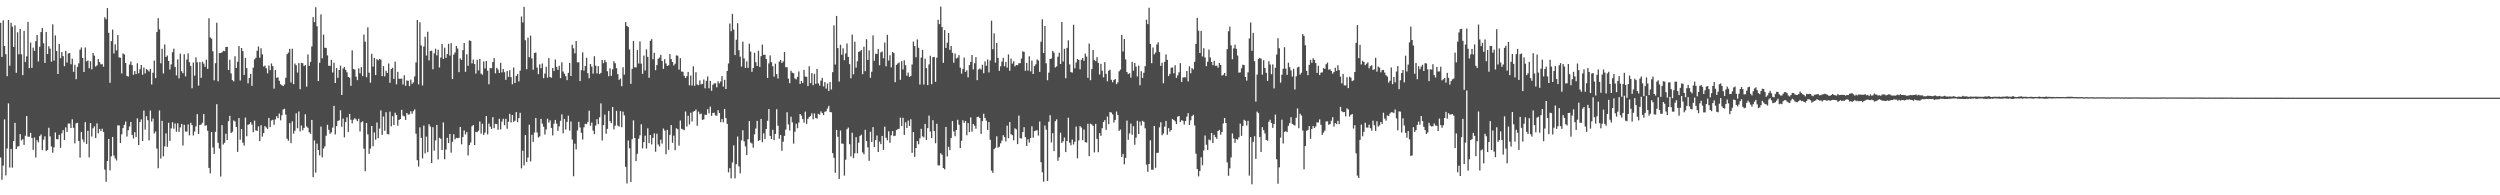<?xml version="1.0" encoding="UTF-8"?>
<svg xmlns="http://www.w3.org/2000/svg" width="1920" height="150">
  <path d="M0 17.502h1v103.439H0zM1 43.728h1v94.328H1zM2 15.619h1v111.581H2zM3 35.327h1v56.382H3zM4 41.622h1v93.062H4zM5 58.510h1v55.521H5zM6 15.381h1v64.037H6zM7 50.410h1v78.230H7zM8 17.514h1v96.873H8zM9 20.478h1v108.285H9zM10 36.060h1v72.256H10zM11 19.456h1v74.902H11zM12 55.886h1v58.582H12zM13 24.801h1v87.747H13zM14 41.750h1v70.575H14zM15 22.288h1v80.742H15zM16 41.729h1v66.074H16zM17 57.698h1v49.230H17zM18 23.757h1v87.499H18zM19 47.565h1v56.671H19zM20 43.312h1v45.819H20zM21 16.798h1v88.143H21zM22 52.333h1v52.727H22zM23 32.720h1v69.297H23zM24 52.126h1v53.935H24zM25 36.568h1v78.546H25zM26 39.058h1v66.585H26zM27 31.641h1v89.310H27zM28 26.886h1v80.782H28zM29 47.208h1v62.160H29zM30 35.888h1v68.646H30zM31 24.650h1v78.628H31zM32 21.425h1v93.866H32zM33 33.224h1v74.025H33zM34 48.354h1v56.326H34zM35 24.538h1v91.338H35zM36 41.510h1v73.631H36zM37 35.555h1v62.520H37zM38 37.373h1v67.399H38zM39 47.361h1v65.122H39zM40 18.686h1v98.555H40zM41 46.525h1v66.625H41zM42 27.184h1v74.556H42zM43 39.222h1v67.644H43zM44 56.856h1v50.165H44zM45 33.740h1v69.837H45zM46 44.691h1v68.837H46zM47 39.954h1v62.440H47zM48 43.117h1v56.773H48zM49 50.861h1v56.644H49zM50 39.041h1v58.790H50zM51 48.016h1v53.289H51zM52 41.076h1v53.817H52zM53 40.718h1v54.130H53zM54 49.341h1v48.939H54zM55 45.051h1v46.597H55zM56 55.129h1v43.014H56zM57 49.746h1v60.395H57zM58 60.847h1v33.864H58zM59 51.296h1v42.996H59zM60 48.568h1v59.702H60zM61 38.213h1v82.859H61zM62 36.477h1v64.959H62zM63 44.521h1v62.588H63zM64 55.291h1v53.952H64zM65 36.459h1v57.361H65zM66 47.126h1v63.400H66zM67 46.432h1v54.066H67zM68 52.453h1v68.419H68zM69 46.986h1v47.511H69zM70 53.249h1v51.612H70zM71 40.698h1v57.853H71zM72 42.729h1v54.357H72zM73 51.123h1v54.893H73zM74 50.218h1v44.551H74zM75 45.378h1v57.016H75zM76 47.750h1v51.260H76zM77 49.435h1v51.271H77zM78 49.258h1v49.630H78zM79 51.273h1v50.154H79zM80 13.289h1v116.976H80zM81 14.807h1v124.817H81zM82 6.185h1v117.468H82zM83 25.215h1v81.473H83zM84 63.595h1v67.225H84zM85 31.524h1v88.558H85zM86 22.740h1v82.428H86zM87 41.081h1v78.445H87zM88 34.041h1v87.621H88zM89 38.689h1v84.568H89zM90 26.941h1v69.373H90zM91 44.045h1v52.251H91zM92 44.336h1v65.551H92zM93 56.442h1v46.719H93zM94 40.988h1v57.358H94zM95 41.760h1v54.119H95zM96 48.352h1v44.994H96zM97 58.282h1v46.567H97zM98 58.838h1v41.191H98zM99 49.600h1v47.520H99zM100 47.197h1v46.485H100zM101 50.026h1v53.599H101zM102 57.454h1v48.951H102zM103 54.583h1v46.876H103zM104 56.862h1v48.351H104zM105 48.582h1v42.350H105zM106 56.324h1v55.074H106zM107 53.220h1v40.523H107zM108 49.892h1v41.824H108zM109 57.373h1v50.901H109zM110 51.889h1v33.048H110zM111 56.388h1v43.191H111zM112 53.000h1v36.235H112zM113 53.854h1v38.463H113zM114 54.948h1v52.867H114zM115 52.896h1v31.970H115zM116 64.863h1v28.515H116zM117 55.836h1v35.269H117zM118 46.484h1v55.974H118zM119 60.002h1v40.941H119zM120 24.618h1v89.483H120zM121 13.999h1v115.252H121zM122 22.546h1v62.273H122zM123 48.577h1v73.168H123zM124 37.503h1v55.323H124zM125 56.415h1v63.644H125zM126 34.133h1v78.320H126zM127 43.795h1v58.662H127zM128 42.664h1v70.066H128zM129 46.851h1v47.465H129zM130 53.325h1v54.884H130zM131 49.435h1v49.154H131zM132 40.106h1v53.811H132zM133 37.365h1v61.506H133zM134 51.357h1v43.460H134zM135 57.885h1v43.290H135zM136 45.614h1v49.118H136zM137 60.166h1v41.107H137zM138 41.196h1v56.630H138zM139 54.690h1v40.512H139zM140 56.260h1v55.498H140zM141 41.699h1v54.132H141zM142 58.639h1v42.349H142zM143 45.732h1v55.397H143zM144 40.999h1v54.566H144zM145 47.788h1v56.159H145zM146 50.714h1v43.618H146zM147 67.776h1v28.341H147zM148 48.034h1v55.989H148zM149 58.168h1v42.884H149zM150 44.066h1v53.022H150zM151 47.824h1v39.831H151zM152 65.817h1v37.046H152zM153 47.669h1v48.312H153zM154 59.731h1v35.922H154zM155 47.388h1v46.876H155zM156 48.823h1v38.797H156zM157 51.355h1v45.214H157zM158 45.848h1v50.379H158zM159 52.874h1v47.556H159zM160 14.020h1v114.978H160zM161 28.776h1v104.341H161zM162 29.691h1v71.706H162zM163 39.347h1v73.983H163zM164 61.718h1v56.509H164zM165 48.553h1v52.679H165zM166 17.451h1v62.553H166zM167 62.435h1v47.217H167zM168 40.754h1v73.317H168zM169 40.773h1v94.822H169zM170 40.191h1v55.904H170zM171 39.012h1v72.004H171zM172 39.339h1v70.314H172zM173 36.036h1v66.655H173zM174 36.000h1v71.504H174zM175 53.692h1v39.398H175zM176 45.890h1v43.096H176zM177 56.389h1v45.754H177zM178 61.526h1v39.624H178zM179 62.523h1v29.983H179zM180 43.261h1v50.011H180zM181 52.159h1v45.394H181zM182 47.453h1v69.160H182zM183 35.363h1v55.305H183zM184 61.838h1v45.438H184zM185 36.887h1v62.196H185zM186 39.273h1v70.276H186zM187 57.564h1v54.207H187zM188 44.516h1v45.803H188zM189 52.293h1v52.343H189zM190 63.985h1v31.895H190zM191 59.827h1v35.483H191zM192 56.674h1v37.163H192zM193 65.905h1v29.787H193zM194 52.013h1v49.454H194zM195 45.574h1v47.071H195zM196 44.399h1v55.715H196zM197 38.989h1v61.637H197zM198 35.688h1v61.399H198zM199 44.326h1v64.074H199zM200 37.080h1v59.076H200zM201 41.703h1v63.188H201zM202 51.114h1v51.125H202zM203 50.387h1v46.411H203zM204 52.504h1v45.409H204zM205 56.307h1v42.698H205zM206 50.325h1v40.243H206zM207 53.873h1v43.776H207zM208 48.740h1v43.819H208zM209 50.772h1v41.229H209zM210 68.038h1v27.811H210zM211 53.775h1v37.932H211zM212 59.776h1v29.478H212zM213 59.395h1v31.372H213zM214 62.037h1v25.156H214zM215 64.732h1v27.663H215zM216 65.417h1v23.088H216zM217 66.132h1v17.964H217zM218 64.876h1v18.707H218zM219 59.762h1v28.325H219zM220 41.593h1v64.980H220zM221 40.354h1v67.718H221zM222 37.506h1v57.054H222zM223 63.330h1v46.604H223zM224 37.440h1v55.797H224zM225 64.597h1v38.002H225zM226 48.803h1v51.584H226zM227 50.143h1v36.879H227zM228 55.729h1v42.780H228zM229 48.495h1v37.150H229zM230 68.514h1v32.420H230zM231 48.242h1v48.191H231zM232 48.545h1v51.536H232zM233 50.789h1v47.452H233zM234 49.976h1v37.803H234zM235 66.514h1v30.632H235zM236 41.774h1v56.421H236zM237 50.532h1v51.120H237zM238 47.506h1v55.229H238zM239 35.671h1v56.425H239zM240 13.193h1v122.872H240zM241 16.980h1v90.922H241zM242 5.578h1v126.986H242zM243 20.189h1v90.090H243zM244 62.268h1v52.930H244zM245 48.209h1v71.094H245zM246 11.075h1v86.138H246zM247 44.801h1v76.017H247zM248 26.559h1v87.526H248zM249 36.649h1v75.779H249zM250 36.838h1v67.389H250zM251 42.549h1v53.315H251zM252 50.465h1v49.212H252zM253 50.611h1v52.147H253zM254 45.944h1v55.739H254zM255 55.655h1v42.363H255zM256 48.160h1v33.161H256zM257 63.748h1v39.474H257zM258 52.224h1v44.662H258zM259 59.771h1v33.090H259zM260 53.737h1v38.665H260zM261 50.435h1v34.299H261zM262 72.934h1v24.440H262zM263 52.593h1v38.499H263zM264 51.503h1v54.014H264zM265 53.660h1v40.093H265zM266 55.489h1v34.619H266zM267 59.095h1v42.182H267zM268 59.706h1v27.860H268zM269 65.968h1v25.999H269zM270 38.642h1v56.079H270zM271 52.935h1v38.955H271zM272 53.478h1v37.311H272zM273 58.900h1v32.793H273zM274 61.518h1v31.594H274zM275 52.516h1v38.669H275zM276 56.246h1v44.715H276zM277 51.547h1v42.341H277zM278 58.419h1v34.782H278zM279 26.562h1v87.626H279zM280 32.034h1v99.456H280zM281 59.323h1v35.165H281zM282 21.007h1v82.173H282zM283 55.839h1v62.352H283zM284 63.498h1v50.683H284zM285 41.332h1v55.435H285zM286 51.139h1v61.179H286zM287 44.516h1v57.242H287zM288 57.665h1v49.589H288zM289 45.479h1v48.620H289zM290 46.269h1v59.853H290zM291 45.268h1v53.479H291zM292 45.822h1v38.985H292zM293 58.447h1v45.155H293zM294 50.763h1v38.708H294zM295 58.605h1v41.815H295zM296 54.336h1v31.821H296zM297 56.039h1v46.969H297zM298 48.787h1v54.367H298zM299 63.577h1v22.136H299zM300 53.035h1v44.001H300zM301 52.084h1v37.165H301zM302 60.590h1v35.420H302zM303 47.341h1v39.172H303zM304 64.713h1v23.612H304zM305 55.136h1v41.368H305zM306 60.536h1v31.550H306zM307 60.469h1v30.955H307zM308 60.364h1v24.020H308zM309 64.889h1v23.881H309zM310 57.819h1v31.597H310zM311 65.888h1v26.212H311zM312 61.820h1v24.943H312zM313 62.007h1v26.020H313zM314 66.136h1v21.738H314zM315 61.144h1v24.295H315zM316 64.350h1v23.007H316zM317 63.293h1v22.133H317zM318 58.718h1v25.269H318zM319 47.933h1v54.764H319zM320 15.325h1v107.696H320zM321 64.839h1v63.127H321zM322 17.105h1v80.700H322zM323 34.888h1v70.969H323zM324 65.639h1v55.987H324zM325 35.779h1v60.651H325zM326 28.212h1v89.600H326zM327 42.634h1v62.291H327zM328 24.355h1v92.555H328zM329 46.365h1v49.022H329zM330 39.143h1v58.058H330zM331 38.914h1v86.327H331zM332 53.209h1v44.474H332zM333 41.011h1v74.722H333zM334 37.372h1v70.458H334zM335 42.502h1v53.442H335zM336 38.228h1v84.218H336zM337 51.815h1v54.014H337zM338 44.245h1v62.329H338zM339 33.827h1v81.436H339zM340 45.190h1v48.876H340zM341 36.647h1v85.649H341zM342 44.417h1v70.414H342zM343 41.537h1v64.336H343zM344 33.634h1v76.230H344zM345 42.676h1v60.246H345zM346 33.173h1v84.077H346zM347 60.743h1v48.156H347zM348 41.945h1v61.157H348zM349 40.250h1v66.826H349zM350 35.298h1v70.591H350zM351 37.281h1v68.818H351zM352 55.382h1v50.498H352zM353 44.864h1v52.646H353zM354 46.037h1v64.819H354zM355 38.504h1v66.776H355zM356 33.059h1v67.113H356zM357 55.124h1v48.142H357zM358 41.682h1v59.777H358zM359 50.523h1v68.850H359zM360 31.011h1v80.421H360zM361 31.454h1v78.032H361zM362 48.699h1v48.249H362zM363 45.787h1v50.192H363zM364 49.215h1v62.209H364zM365 56.535h1v44.752H365zM366 45.939h1v55.610H366zM367 54.084h1v46.304H367zM368 45.298h1v48.033H368zM369 56.579h1v46.005H369zM370 57.391h1v37.672H370zM371 47.166h1v56.438H371zM372 52.524h1v49.296H372zM373 46.882h1v42.274H373zM374 54.279h1v48.960H374zM375 64.731h1v30.184H375zM376 52.227h1v45.051H376zM377 52.414h1v46.597H377zM378 47.607h1v42.411H378zM379 44.641h1v53.840H379zM380 56.300h1v38.785H380zM381 52.066h1v43.247H381zM382 53.352h1v46.290H382zM383 55.990h1v35.247H383zM384 48.222h1v51.157H384zM385 55.617h1v37.820H385zM386 53.002h1v38.201H386zM387 55.441h1v40.787H387zM388 61.275h1v29.974H388zM389 54.472h1v44.421H389zM390 59.015h1v34.507H390zM391 53.904h1v33.565H391zM392 59.223h1v34.835H392zM393 64.724h1v23.656H393zM394 51.859h1v41.748H394zM395 63.764h1v28.952H395zM396 58.318h1v27.819H396zM397 56.737h1v37.136H397zM398 62.505h1v28.210H398zM399 54.292h1v32.330H399zM400 12.685h1v116.641H400zM401 17.249h1v98.506H401zM402 5.203h1v121.811H402zM403 30.900h1v72.822H403zM404 53.134h1v71.318H404zM405 28.928h1v92.071H405zM406 43.925h1v51.858H406zM407 27.360h1v96.619H407zM408 44.834h1v58.685H408zM409 53.560h1v55.385H409zM410 40.643h1v61.150H410zM411 40.317h1v50.323H411zM412 51.909h1v49.832H412zM413 56.915h1v48.711H413zM414 49.421h1v55.314H414zM415 52.376h1v38.989H415zM416 48.781h1v46.192H416zM417 60.054h1v37.286H417zM418 56.449h1v46.874H418zM419 51.283h1v48.186H419zM420 59.573h1v31.612H420zM421 44.572h1v49.605H421zM422 59.192h1v33.239H422zM423 59.721h1v38.553H423zM424 52.214h1v51.785H424zM425 54.478h1v40.519H425zM426 45.737h1v46.380H426zM427 51.278h1v43.674H427zM428 53.679h1v46.855H428zM429 50.523h1v46.501H429zM430 60.003h1v32.772H430zM431 47.883h1v39.961H431zM432 54.950h1v47.453H432zM433 56.576h1v34.751H433zM434 58.471h1v41.023H434zM435 61.533h1v32.059H435zM436 55.964h1v32.918H436zM437 48.284h1v52.028H437zM438 58.361h1v34.954H438zM439 34.396h1v72.810H439zM440 37.131h1v98.241H440zM441 40.977h1v69.345H441zM442 31.479h1v83.264H442zM443 47.854h1v52.355H443zM444 47.826h1v45.724H444zM445 62.238h1v35.664H445zM446 53.924h1v48.063H446zM447 40.175h1v66.966H447zM448 54.226h1v43.571H448zM449 50.697h1v44.365H449zM450 44.411h1v50.994H450zM451 56.197h1v37.416H451zM452 60.075h1v24.910H452zM453 49.155h1v47.448H453zM454 51.126h1v43.015H454zM455 56.532h1v43.793H455zM456 43.167h1v59.852H456zM457 50.441h1v46.039H457zM458 56.346h1v35.213H458zM459 50.807h1v44.533H459zM460 56.930h1v33.161H460zM461 55.982h1v23.432H461zM462 46.102h1v61.782H462zM463 48.534h1v47.531H463zM464 46.003h1v42.046H464zM465 47.742h1v54.949H465zM466 54.727h1v44.258H466zM467 58.506h1v26.711H467zM468 52.457h1v40.592H468zM469 58.217h1v36.329H469zM470 53.228h1v28.987H470zM471 47.007h1v52.376H471zM472 48.584h1v47.908H472zM473 52.402h1v32.710H473zM474 56.958h1v39.425H474zM475 61.324h1v35.858H475zM476 60.307h1v24.973H476zM477 66.234h1v31.518H477zM478 51.685h1v34.056H478zM479 57.305h1v31.324H479zM480 16.945h1v111.139H480zM481 19.871h1v121.013H481zM482 20.700h1v87.164H482zM483 38.068h1v75.818H483zM484 64.414h1v75.288H484zM485 52.873h1v54.052H485zM486 31.439h1v61.008H486zM487 51.692h1v54.277H487zM488 51.774h1v71.972H488zM489 38.429h1v79.676H489zM490 48.787h1v57.786H490zM491 31.798h1v72.135H491zM492 48.895h1v46.564H492zM493 56.736h1v57.204H493zM494 42.667h1v66.511H494zM495 54.082h1v50.111H495zM496 37.925h1v76.164H496zM497 43.687h1v54.883H497zM498 59.698h1v50.248H498zM499 31.325h1v72.330H499zM500 30.065h1v80.903H500zM501 45.450h1v60.478H501zM502 40.535h1v61.900H502zM503 53.909h1v62.645H503zM504 49.990h1v52.709H504zM505 45.135h1v65.802H505zM506 44.165h1v68.318H506zM507 42.109h1v65.142H507zM508 46.734h1v63.563H508zM509 52.869h1v45.826H509zM510 45.416h1v54.831H510zM511 48.727h1v69.759H511zM512 50.690h1v49.085H512zM513 50.191h1v64.863H513zM514 41.535h1v61.983H514zM515 45.414h1v50.652H515zM516 47.630h1v62.040H516zM517 50.260h1v53.934H517zM518 48.949h1v66.405H518zM519 42.558h1v55.953H519zM520 42.772h1v56.495H520zM521 53.470h1v58.383H521zM522 44.625h1v47.970H522zM523 54.953h1v43.981H523zM524 55.085h1v44.369H524zM525 58.154h1v41.832H525zM526 59.901h1v25.772H526zM527 58.397h1v38.755H527zM528 55.235h1v33.691H528zM529 65.555h1v30.023H529zM530 57.994h1v28.557H530zM531 65.713h1v27.573H531zM532 50.914h1v34.872H532zM533 65.910h1v19.353H533zM534 55.437h1v28.683H534zM535 64.849h1v31.730H535zM536 65.445h1v20.283H536zM537 61.757h1v25.992H537zM538 64.817h1v22.397H538zM539 64.434h1v27.679H539zM540 61.091h1v30.551H540zM541 67.859h1v20.183H541zM542 62.040h1v26.210H542zM543 58.747h1v25.095H543zM544 67.822h1v19.187H544zM545 62.110h1v19.831H545zM546 69.735h1v19.246H546zM547 65.067h1v21.676H547zM548 64.123h1v22.387H548zM549 63.924h1v24.778H549zM550 67.020h1v21.798H550zM551 62.455h1v22.115H551zM552 64.067h1v22.784H552zM553 62.540h1v31.309H553zM554 58.491h1v32.954H554zM555 66.516h1v27.487H555zM556 61.271h1v22.370H556zM557 68.328h1v22.341H557zM558 54.465h1v40.715H558zM559 48.718h1v83.703H559zM560 18.051h1v111.096H560zM561 23.956h1v113.059H561zM562 10.626h1v114.124H562zM563 22.725h1v88.927H563zM564 42.310h1v94.651H564zM565 30.495h1v95.593H565zM566 17.838h1v87.089H566zM567 38.547h1v89.248H567zM568 43.496h1v89.629H568zM569 51.115h1v56.668H569zM570 31.995h1v68.042H570zM571 44.910h1v63.709H571zM572 52.140h1v60.307H572zM573 47.096h1v71.979H573zM574 52.129h1v54.832H574zM575 33.569h1v59.395H575zM576 39.601h1v69.849H576zM577 55.158h1v55.075H577zM578 52.176h1v61.235H578zM579 40.486h1v62.695H579zM580 47.757h1v50.945H580zM581 50.663h1v42.176H581zM582 39.012h1v69.248H582zM583 51.372h1v56.218H583zM584 43.137h1v48.276H584zM585 34.199h1v74.991H585zM586 42.142h1v60.283H586zM587 42.046h1v64.826H587zM588 45.244h1v53.902H588zM589 59.887h1v32.910H589zM590 48.682h1v35.061H590zM591 42.552h1v61.864H591zM592 47.732h1v59.064H592zM593 50.914h1v48.788H593zM594 58.877h1v48.719H594zM595 48.877h1v53.980H595zM596 56.959h1v26.968H596zM597 60.241h1v36.254H597zM598 47.293h1v59.238H598zM599 46.095h1v57.565H599zM600 48.351h1v67.468H600zM601 47.130h1v61.664H601zM602 39.885h1v64.486H602zM603 51.609h1v47.945H603zM604 51.648h1v34.592H604zM605 60.403h1v35.204H605zM606 63.873h1v36.349H606zM607 54.327h1v35.298H607zM608 55.841h1v38.123H608zM609 56.240h1v54.044H609zM610 60.242h1v40.948H610zM611 60.984h1v34.033H611zM612 59.026h1v39.431H612zM613 54.875h1v39.228H613zM614 64.442h1v23.106H614zM615 62.178h1v26.588H615zM616 63.819h1v27.631H616zM617 53.677h1v40.472H617zM618 58.803h1v26.897H618zM619 58.979h1v36.146H619zM620 66.097h1v25.221H620zM621 50.880h1v38.975H621zM622 63.851h1v25.196H622zM623 56.188h1v30.861H623zM624 65.448h1v26.220H624zM625 56.712h1v30.404H625zM626 64.363h1v26.242H626zM627 52.894h1v38.190H627zM628 64.058h1v23.361H628zM629 65.786h1v22.286H629zM630 61.888h1v23.677H630zM631 59.782h1v27.044H631zM632 66.367h1v22.004H632zM633 63.035h1v22.815H633zM634 68.044h1v17.431H634zM635 64.148h1v19.186H635zM636 69.892h1v11.410H636zM637 62.957h1v23.042H637zM638 68.715h1v17.561H638zM639 55.400h1v62.229H639zM640 19.519h1v101.682H640zM641 49.572h1v83.134H641zM642 12.230h1v87.539H642zM643 36.920h1v68.139H643zM644 62.601h1v74.804H644zM645 34.428h1v65.845H645zM646 42.031h1v68.206H646zM647 37.115h1v73.282H647zM648 46.209h1v88.659H648zM649 41.052h1v81.644H649zM650 33.376h1v65.846H650zM651 43.718h1v54.272H651zM652 49.252h1v61.502H652zM653 60.130h1v59.960H653zM654 26.585h1v75.340H654zM655 57.035h1v64.426H655zM656 32.006h1v85.770H656zM657 51.945h1v53.376H657zM658 47.032h1v70.714H658zM659 39.838h1v69.744H659zM660 39.379h1v65.011H660zM661 38.294h1v65.135H661zM662 56.920h1v60.115H662zM663 35.847h1v82.659H663zM664 54.638h1v45.038H664zM665 30.091h1v78.251H665zM666 46.049h1v67.157H666zM667 38.635h1v84.846H667zM668 59.754h1v41.464H668zM669 55.104h1v53.996H669zM670 27.207h1v70.447H670zM671 46.697h1v66.268H671zM672 41.192h1v66.401H672zM673 41.537h1v62.535H673zM674 37.759h1v78.995H674zM675 50.102h1v58.572H675zM676 40.174h1v70.524H676zM677 39.502h1v64.903H677zM678 44.743h1v70.386H678zM679 32.650h1v64.690H679zM680 50.924h1v54.929H680zM681 26.747h1v81.010H681zM682 46.496h1v54.356H682zM683 42.457h1v67.237H683zM684 51.692h1v52.214H684zM685 39.945h1v60.745H685zM686 40.820h1v63.748H686zM687 63.124h1v41.062H687zM688 49.830h1v50.042H688zM689 48.763h1v50.534H689zM690 47.960h1v50.890H690zM691 61.307h1v29.056H691zM692 46.926h1v49.796H692zM693 53.343h1v37.124H693zM694 46.360h1v57.281H694zM695 50.108h1v43.828H695zM696 58.167h1v40.138H696zM697 55.759h1v36.888H697zM698 59.080h1v37.615H698zM699 58.344h1v33.261H699zM700 49.518h1v67.906H700zM701 31.876h1v69.489H701zM702 35.448h1v84.998H702zM703 43.911h1v69.817H703zM704 30.331h1v78.016H704zM705 36.696h1v74.094H705zM706 64.907h1v41.300H706zM707 44.222h1v54.721H707zM708 38.361h1v66.346H708zM709 64.923h1v40.614H709zM710 45.101h1v50.092H710zM711 52.328h1v55.143H711zM712 65.351h1v33.039H712zM713 49.466h1v39.323H713zM714 42.796h1v58.239H714zM715 64.652h1v41.404H715zM716 43.954h1v48.361H716zM717 43.728h1v56.945H717zM718 62.879h1v47.159H718zM719 44.267h1v50.832H719zM720 15.223h1v111.766H720zM721 18.556h1v108.498H721zM722 4.991h1v112.702H722zM723 20.769h1v98.132H723zM724 48.220h1v80.798H724zM725 23.154h1v106.882H725zM726 36.836h1v60.624H726zM727 32.752h1v87.410H727zM728 25.278h1v87.470H728zM729 38.238h1v77.101H729zM730 35.299h1v70.743H730zM731 40.576h1v52.449H731zM732 48.138h1v52.812H732zM733 41.120h1v63.531H733zM734 44.914h1v54.989H734zM735 44.236h1v47.766H735zM736 42.357h1v53.426H736zM737 51.965h1v61.787H737zM738 56.550h1v51.580H738zM739 52.945h1v39.492H739zM740 44.226h1v50.133H740zM741 55.187h1v37.672H741zM742 53.953h1v49.943H742zM743 59.398h1v35.101H743zM744 49.975h1v51.494H744zM745 47.511h1v42.658H745zM746 42.215h1v58.860H746zM747 53.309h1v41.891H747zM748 48.663h1v47.860H748zM749 43.889h1v54.949H749zM750 61.518h1v28.398H750zM751 53.349h1v36.246H751zM752 52.545h1v38.116H752zM753 53.379h1v49.507H753zM754 49.738h1v43.340H754zM755 56.241h1v31.114H755zM756 47.141h1v43.440H756zM757 50.473h1v42.207H757zM758 45.668h1v54.204H758zM759 55.664h1v38.102H759zM760 46.424h1v60.954H760zM761 15.883h1v115.176H761zM762 37.799h1v94.918H762zM763 25.624h1v88.902H763zM764 48.057h1v65.389H764zM765 33.035h1v71.667H765zM766 44.479h1v68.888H766zM767 54.374h1v58.293H767zM768 50.926h1v59.131H768zM769 47.349h1v60.647H769zM770 44.442h1v59.399H770zM771 50.898h1v54.399H771zM772 47.567h1v61.016H772zM773 51.928h1v44.568H773zM774 41.754h1v64.309H774zM775 54.337h1v39.433H775zM776 44.983h1v58.145H776zM777 48.894h1v54.934H777zM778 47.062h1v60.667H778zM779 50.986h1v47.583H779zM780 49.925h1v49.457H780zM781 50.055h1v60.643H781zM782 48.591h1v40.182H782zM783 48.492h1v57.585H783zM784 45.011h1v61.450H784zM785 39.405h1v62.096H785zM786 39.839h1v57.861H786zM787 54.385h1v50.943H787zM788 48.301h1v63.798H788zM789 54.241h1v52.726H789zM790 43.210h1v66.324H790zM791 54.795h1v51.220H791zM792 46.534h1v50.512H792zM793 56.807h1v48.932H793zM794 50.766h1v49.928H794zM795 49.424h1v50.854H795zM796 45.637h1v54.361H796zM797 46.429h1v57.698H797zM798 55.193h1v38.130H798zM799 31.996h1v92.555H799zM800 14.775h1v117.521H800zM801 40.696h1v98.822H801zM802 19.957h1v76.429H802zM803 48.626h1v50.977H803zM804 61.633h1v77.359H804zM805 55.808h1v37.671H805zM806 45.328h1v43.191H806zM807 44.883h1v64.512H807zM808 39.045h1v63.267H808zM809 40.440h1v75.653H809zM810 51.765h1v41.337H810zM811 50.976h1v40.693H811zM812 43.555h1v79.960H812zM813 40.576h1v80.206H813zM814 49.129h1v52.826H814zM815 16.838h1v92.932H815zM816 47.199h1v61.270H816zM817 37.465h1v68.140H817zM818 60.089h1v56.752H818zM819 36.752h1v71.486H819zM820 30.992h1v59.449H820zM821 49.480h1v60.145H821zM822 55.392h1v56.174H822zM823 55.760h1v51.469H823zM824 19.016h1v91.908H824zM825 52.479h1v56.378H825zM826 48.020h1v49.230H826zM827 45.318h1v76.272H827zM828 46.004h1v61.879H828zM829 53.246h1v43.557H829zM830 45.914h1v52.048H830zM831 44.500h1v63.157H831zM832 46.755h1v52.720H832zM833 41.144h1v68.075H833zM834 43.483h1v66.039H834zM835 59.737h1v35.361H835zM836 33.458h1v86.441H836zM837 61.574h1v33.421H837zM838 53.100h1v42.429H838zM839 38.378h1v58.323H839zM840 46.158h1v70.936H840zM841 46.978h1v48.203H841zM842 43.890h1v62.726H842zM843 48.293h1v68.580H843zM844 57.184h1v45.058H844zM845 49.024h1v55.316H845zM846 54.314h1v44.122H846zM847 59.377h1v34.311H847zM848 47.713h1v44.534H848zM849 56.664h1v43.004H849zM850 62.431h1v27.122H850zM851 54.267h1v41.116H851zM852 53.622h1v32.438H852zM853 61.271h1v25.160H853zM854 63.171h1v24.686H854zM855 61.386h1v32.657H855zM856 60.672h1v31.418H856zM857 64.615h1v21.031H857zM858 63.219h1v25.046H858zM859 54.765h1v45.742H859zM860 53.468h1v45.994H860zM861 26.833h1v93.703H861zM862 39.592h1v78.604H862zM863 29.934h1v96.237H863zM864 45.623h1v75.694H864zM865 55.320h1v37.281H865zM866 56.861h1v50.503H866zM867 56.206h1v46.247H867zM868 59.603h1v35.297H868zM869 47.443h1v56.083H869zM870 54.295h1v42.609H870zM871 48.403h1v62.732H871zM872 51.225h1v54.490H872zM873 58.720h1v34.018H873zM874 50.398h1v52.504H874zM875 65.493h1v27.882H875zM876 54.697h1v41.697H876zM877 59.846h1v32.937H877zM878 55.857h1v37.747H878zM879 50.849h1v47.687H879zM880 15.170h1v111.237H880zM881 18.542h1v113.409H881zM882 5.953h1v120.000H882zM883 33.738h1v74.000H883zM884 48.541h1v81.757H884zM885 36.471h1v93.864H885zM886 41.755h1v54.997H886zM887 40.341h1v88.533H887zM888 34.131h1v83.272H888zM889 32.451h1v84.918H889zM890 40.057h1v57.731H890zM891 50.593h1v43.304H891zM892 48.152h1v55.747H892zM893 63.961h1v38.595H893zM894 47.444h1v49.857H894zM895 41.757h1v51.125H895zM896 45.987h1v57.502H896zM897 58.435h1v39.972H897zM898 56.696h1v44.353H898zM899 52.043h1v47.819H899zM900 51.806h1v39.515H900zM901 56.340h1v35.842H901zM902 50.066h1v43.141H902zM903 59.788h1v35.562H903zM904 57.837h1v31.780H904zM905 55.511h1v33.558H905zM906 48.487h1v45.319H906zM907 62.931h1v29.374H907zM908 59.526h1v33.252H908zM909 59.311h1v36.404H909zM910 59.463h1v33.504H910zM911 54.530h1v35.055H911zM912 62.501h1v24.377H912zM913 50.917h1v45.100H913zM914 56.251h1v36.164H914zM915 52.302h1v36.912H915zM916 53.334h1v34.834H916zM917 47.480h1v48.841H917zM918 33.763h1v84.233H918zM919 13.739h1v116.048H919zM920 23.529h1v111.960H920zM921 40.698h1v90.616H921zM922 23.686h1v97.070H922zM923 43.369h1v83.541H923zM924 37.006h1v78.550H924zM925 44.134h1v59.906H925zM926 50.783h1v60.385H926zM927 47.461h1v67.731H927zM928 38.015h1v69.172H928zM929 44.158h1v63.615H929zM930 47.559h1v54.529H930zM931 50.065h1v59.793H931zM932 46.655h1v56.895H932zM933 50.560h1v54.743H933zM934 50.403h1v56.203H934zM935 51.950h1v48.660H935zM936 48.281h1v51.515H936zM937 49.845h1v53.648H937zM938 58.084h1v43.320H938zM939 57.454h1v37.375H939zM940 56.024h1v34.609H940zM941 58.415h1v36.037H941zM942 37.727h1v87.005H942zM943 24.012h1v110.999H943zM944 20.506h1v108.759H944zM945 34.874h1v86.010H945zM946 45.470h1v57.022H946zM947 37.136h1v69.212H947zM948 34.313h1v75.397H948zM949 37.522h1v69.245H949zM950 42.665h1v64.594H950zM951 55.786h1v49.701H951zM952 55.556h1v39.360H952zM953 52.419h1v51.948H953zM954 49.666h1v47.080H954zM955 49.987h1v42.021H955zM956 59.107h1v33.743H956zM957 61.887h1v34.539H957zM958 55.531h1v37.237H958zM959 29.550h1v105.318H959zM960 17.266h1v88.077H960zM961 39.007h1v102.552H961zM962 25.265h1v83.681H962zM963 47.012h1v57.638H963zM964 78.026h1v43.983H964zM965 57.296h1v28.436H965zM966 45.300h1v41.573H966zM967 44.432h1v60.817H967zM968 45.071h1v71.685H968zM969 57.341h1v40.318H969zM970 46.220h1v53.736H970zM971 52.228h1v50.232H971zM972 55.921h1v51.547H972zM973 62.101h1v45.986H973zM974 46.980h1v46.572H974zM975 49.577h1v42.375H975zM976 56.980h1v37.457H976zM977 49.441h1v48.750H977zM978 67.873h1v27.384H978zM979 52.022h1v35.982H979zM980 41.904h1v80.419H980zM981 29.338h1v111.779H981zM982 37.079h1v91.503H982zM983 63.463h1v42.214H983zM984 57.355h1v34.543H984zM985 52.813h1v57.383H985zM986 36.270h1v65.008H986zM987 52.666h1v48.140H987zM988 57.517h1v43.945H988zM989 48.182h1v48.422H989zM990 51.615h1v42.875H990zM991 54.084h1v35.912H991zM992 58.829h1v36.369H992zM993 52.809h1v43.053H993zM994 68.712h1v27.694H994zM995 58.506h1v31.958H995zM996 51.805h1v31.515H996zM997 51.238h1v47.280H997zM998 57.223h1v30.136H998zM999 55.873h1v32.864H999zM1000 26.162h1v74.063H1000zM1001 27.596h1v102.463H1001zM1002 34.766h1v77.432H1002zM1003 54.427h1v46.045H1003zM1004 57.748h1v42.054H1004zM1005 49.802h1v47.004H1005zM1006 45.968h1v60.672H1006zM1007 48.217h1v50.835H1007zM1008 44.763h1v52.024H1008zM1009 45.998h1v52.369H1009zM1010 48.415h1v48.695H1010zM1011 56.035h1v37.978H1011zM1012 50.546h1v43.566H1012zM1013 57.637h1v34.068H1013zM1014 55.788h1v40.048H1014zM1015 55.531h1v48.076H1015zM1016 52.357h1v49.428H1016zM1017 52.882h1v47.424H1017zM1018 49.314h1v43.976H1018zM1019 48.101h1v45.081H1019zM1020 53.528h1v42.333H1020zM1021 53.132h1v42.147H1021zM1022 54.478h1v38.243H1022zM1023 56.555h1v33.476H1023zM1024 55.371h1v41.791H1024zM1025 52.039h1v42.467H1025zM1026 54.406h1v40.988H1026zM1027 50.118h1v42.678H1027zM1028 53.827h1v41.488H1028zM1029 58.849h1v23.200H1029zM1030 64.010h1v21.446H1030zM1031 56.769h1v29.404H1031zM1032 65.517h1v20.490H1032zM1033 65.633h1v23.684H1033zM1034 59.330h1v23.848H1034zM1035 67.661h1v16.431H1035zM1036 58.845h1v30.719H1036zM1037 59.663h1v28.551H1037zM1038 62.332h1v25.195H1038zM1039 61.697h1v37.039H1039zM1040 55.301h1v40.850H1040zM1041 32.912h1v84.871H1041zM1042 19.234h1v115.613H1042zM1043 44.651h1v92.051H1043zM1044 34.474h1v73.012H1044zM1045 49.525h1v46.182H1045zM1046 46.671h1v58.040H1046zM1047 47.593h1v53.631H1047zM1048 50.072h1v44.192H1048zM1049 48.972h1v48.988H1049zM1050 47.920h1v50.149H1050zM1051 52.502h1v43.222H1051zM1052 50.846h1v47.585H1052zM1053 50.138h1v50.235H1053zM1054 53.761h1v38.904H1054zM1055 53.173h1v43.056H1055zM1056 44.363h1v56.192H1056zM1057 54.996h1v38.124H1057zM1058 51.126h1v46.151H1058zM1059 51.959h1v44.280H1059zM1060 55.556h1v38.128H1060zM1061 53.867h1v41.241H1061zM1062 53.693h1v32.864H1062zM1063 55.753h1v35.339H1063zM1064 57.795h1v34.899H1064zM1065 58.802h1v29.857H1065zM1066 63.426h1v25.706H1066zM1067 61.976h1v25.201H1067zM1068 51.807h1v34.354H1068zM1069 64.669h1v21.585H1069zM1070 59.127h1v27.769H1070zM1071 63.250h1v20.844H1071zM1072 54.946h1v36.006H1072zM1073 50.754h1v49.325H1073zM1074 68.516h1v17.021H1074zM1075 61.620h1v24.150H1075zM1076 56.129h1v45.644H1076zM1077 53.751h1v37.121H1077zM1078 63.263h1v33.110H1078zM1079 42.770h1v59.242H1079zM1080 54.896h1v50.852H1080zM1081 49.597h1v51.086H1081zM1082 32.585h1v74.485H1082zM1083 20.429h1v99.317H1083zM1084 30.700h1v88.624H1084zM1085 34.910h1v62.764H1085zM1086 56.626h1v44.683H1086zM1087 48.331h1v51.603H1087zM1088 60.833h1v35.135H1088zM1089 50.859h1v42.509H1089zM1090 53.206h1v42.607H1090zM1091 51.133h1v37.942H1091zM1092 49.698h1v43.320H1092zM1093 54.540h1v42.832H1093zM1094 48.527h1v51.299H1094zM1095 48.721h1v54.201H1095zM1096 53.254h1v48.465H1096zM1097 62.316h1v31.972H1097zM1098 53.202h1v43.287H1098zM1099 53.441h1v43.753H1099zM1100 49.310h1v47.635H1100zM1101 57.692h1v37.140H1101zM1102 59.566h1v36.791H1102zM1103 51.380h1v45.274H1103zM1104 54.895h1v45.690H1104zM1105 54.844h1v36.235H1105zM1106 51.235h1v44.835H1106zM1107 61.709h1v36.402H1107zM1108 60.877h1v35.348H1108zM1109 59.851h1v30.799H1109zM1110 63.503h1v22.394H1110zM1111 55.976h1v35.100H1111zM1112 59.792h1v27.120H1112zM1113 64.971h1v23.026H1113zM1114 62.256h1v25.631H1114zM1115 60.910h1v26.713H1115zM1116 60.313h1v28.543H1116zM1117 40.400h1v73.370H1117zM1118 47.857h1v54.634H1118zM1119 32.054h1v100.251H1119zM1120 24.864h1v102.409H1120zM1121 22.329h1v112.832H1121zM1122 22.117h1v83.240H1122zM1123 31.340h1v59.971H1123zM1124 68.950h1v57.059H1124zM1125 34.215h1v75.290H1125zM1126 21.914h1v47.583H1126zM1127 37.502h1v93.514H1127zM1128 44.908h1v77.395H1128zM1129 41.757h1v65.797H1129zM1130 37.548h1v69.325H1130zM1131 41.775h1v60.332H1131zM1132 34.075h1v70.295H1132zM1133 50.531h1v69.435H1133zM1134 52.194h1v56.297H1134zM1135 18.834h1v66.846H1135zM1136 30.300h1v100.652H1136zM1137 35.425h1v80.040H1137zM1138 32.849h1v81.892H1138zM1139 39.713h1v85.775H1139zM1140 30.302h1v72.437H1140zM1141 47.003h1v57.666H1141zM1142 38.415h1v78.298H1142zM1143 55.046h1v53.996H1143zM1144 35.214h1v57.819H1144zM1145 35.316h1v79.916H1145zM1146 40.461h1v59.769H1146zM1147 38.078h1v78.329H1147zM1148 53.362h1v67.361H1148zM1149 22.423h1v75.317H1149zM1150 49.526h1v59.449H1150zM1151 37.172h1v70.455H1151zM1152 47.969h1v52.879H1152zM1153 51.282h1v56.233H1153zM1154 49.500h1v69.212H1154zM1155 36.779h1v52.590H1155zM1156 35.142h1v78.988H1156zM1157 54.240h1v71.192H1157zM1158 32.224h1v64.949H1158zM1159 57.678h1v51.121H1159zM1160 47.401h1v65.184H1160zM1161 41.464h1v44.611H1161zM1162 49.056h1v46.390H1162zM1163 59.451h1v49.331H1163zM1164 41.592h1v58.024H1164zM1165 37.506h1v64.435H1165zM1166 61.411h1v53.738H1166zM1167 41.585h1v48.155H1167zM1168 41.079h1v57.077H1168zM1169 69.945h1v38.784H1169zM1170 44.063h1v50.977H1170zM1171 48.908h1v41.203H1171zM1172 57.708h1v43.572H1172zM1173 56.333h1v46.611H1173zM1174 47.528h1v43.254H1174zM1175 60.006h1v43.045H1175zM1176 62.037h1v42.887H1176zM1177 40.878h1v43.901H1177zM1178 56.422h1v39.662H1178zM1179 66.480h1v35.157H1179zM1180 41.879h1v48.451H1180zM1181 55.754h1v33.935H1181zM1182 67.420h1v34.473H1182zM1183 52.739h1v35.670H1183zM1184 45.841h1v37.855H1184zM1185 58.683h1v49.764H1185zM1186 52.978h1v45.710H1186zM1187 51.192h1v26.384H1187zM1188 58.658h1v31.892H1188zM1189 63.741h1v39.250H1189zM1190 45.944h1v40.627H1190zM1191 51.174h1v35.711H1191zM1192 62.999h1v40.319H1192zM1193 54.507h1v43.599H1193zM1194 50.697h1v30.344H1194zM1195 60.553h1v38.434H1195zM1196 64.555h1v32.433H1196zM1197 50.129h1v32.923H1197zM1198 48.474h1v48.381H1198zM1199 70.418h1v28.547H1199zM1200 49.215h1v39.188H1200zM1201 51.067h1v39.494H1201zM1202 64.109h1v31.317H1202zM1203 63.966h1v32.406H1203zM1204 49.129h1v37.673H1204zM1205 56.941h1v29.683H1205zM1206 65.443h1v39.499H1206zM1207 60.816h1v27.947H1207zM1208 55.165h1v28.825H1208zM1209 58.697h1v35.112H1209zM1210 62.426h1v37.345H1210zM1211 48.768h1v43.117H1211zM1212 53.880h1v24.992H1212zM1213 68.738h1v25.542H1213zM1214 70.454h1v23.902H1214zM1215 56.427h1v27.053H1215zM1216 53.244h1v28.930H1216zM1217 70.438h1v26.727H1217zM1218 63.895h1v37.366H1218zM1219 52.279h1v28.241H1219zM1220 55.259h1v27.789H1220zM1221 71.497h1v27.288H1221zM1222 56.451h1v36.715H1222zM1223 56.054h1v18.722H1223zM1224 62.641h1v27.414H1224zM1225 73.298h1v21.629H1225zM1226 57.468h1v31.885H1226zM1227 53.337h1v24.762H1227zM1228 62.850h1v31.772H1228zM1229 71.206h1v27.357H1229zM1230 57.313h1v37.717H1230zM1231 53.380h1v30.801H1231zM1232 55.735h1v39.427H1232zM1233 71.805h1v24.746H1233zM1234 56.429h1v31.091H1234zM1235 55.105h1v21.593H1235zM1236 64.459h1v27.505H1236zM1237 71.411h1v22.716H1237zM1238 60.106h1v22.844H1238zM1239 56.907h1v18.662H1239zM1240 64.142h1v22.918H1240zM1241 70.749h1v18.814H1241zM1242 62.156h1v23.606H1242zM1243 58.423h1v16.151H1243zM1244 64.273h1v24.217H1244zM1245 74.277h1v16.061H1245zM1246 64.567h1v22.179H1246zM1247 55.907h1v17.625H1247zM1248 65.190h1v27.503H1248zM1249 75.120h1v17.958H1249zM1250 64.554h1v22.982H1250zM1251 58.030h1v18.392H1251zM1252 60.610h1v22.923H1252zM1253 72.018h1v21.305H1253zM1254 68.733h1v17.852H1254zM1255 60.484h1v14.880H1255zM1256 61.565h1v19.152H1256zM1257 69.926h1v19.714H1257zM1258 71.779h1v20.642H1258zM1259 60.429h1v21.623H1259zM1260 58.743h1v15.538H1260zM1261 64.029h1v24.216H1261zM1262 73.821h1v16.570H1262zM1263 66.154h1v20.519H1263zM1264 59.417h1v14.184H1264zM1265 64.133h1v20.405H1265zM1266 73.046h1v15.713H1266zM1267 68.711h1v18.586H1267zM1268 60.925h1v16.054H1268zM1269 58.854h1v19.677H1269zM1270 72.208h1v15.668H1270zM1271 73.423h1v14.578H1271zM1272 62.736h1v20.787H1272zM1273 61.637h1v13.048H1273zM1274 64.848h1v19.603H1274zM1275 74.371h1v13.032H1275zM1276 66.013h1v21.320H1276zM1277 62.358h1v15.979H1277zM1278 62.645h1v17.043H1278zM1279 70.787h1v14.858H1279zM1280 74.894h1v13.452H1280zM1281 63.352h1v18.849H1281zM1282 63.182h1v11.219H1282zM1283 68.489h1v13.859H1283zM1284 75.396h1v10.369H1284zM1285 69.290h1v16.448H1285zM1286 62.790h1v16.047H1286zM1287 62.664h1v14.311H1287zM1288 69.974h1v12.914H1288zM1289 73.028h1v15.837H1289zM1290 67.507h1v15.218H1290zM1291 64.124h1v9.644H1291zM1292 64.298h1v13.659H1292zM1293 71.322h1v14.926H1293zM1294 74.677h1v10.060H1294zM1295 67.739h1v13.609H1295zM1296 65.188h1v9.414H1296zM1297 67.711h1v13.928H1297zM1298 70.457h1v13.213H1298zM1299 71.677h1v12.334H1299zM1300 65.701h1v13.231H1300zM1301 62.661h1v12.303H1301zM1302 65.912h1v15.418H1302zM1303 73.972h1v10.661H1303zM1304 70.608h1v16.372H1304zM1305 65.976h1v13.419H1305zM1306 65.206h1v12.171H1306zM1307 66.646h1v14.435H1307zM1308 72.182h1v14.120H1308zM1309 69.396h1v16.905H1309zM1310 66.484h1v13.449H1310zM1311 66.089h1v9.635H1311zM1312 68.387h1v12.393H1312zM1313 74.819h1v9.736H1313zM1314 71.578h1v13.815H1314zM1315 66.065h1v13.109H1315zM1316 63.045h1v14.019H1316zM1317 68.128h1v13.041H1317zM1318 72.892h1v12.990H1318zM1319 70.386h1v15.875H1319zM1320 64.661h1v14.933H1320zM1321 64.056h1v11.279H1321zM1322 65.973h1v15.684H1322zM1323 70.037h1v12.924H1323zM1324 73.694h1v9.713H1324zM1325 68.776h1v11.147H1325zM1326 66.522h1v9.933H1326zM1327 68.173h1v11.262H1327zM1328 72.254h1v15.462H1328zM1329 72.139h1v13.076H1329zM1330 70.072h1v12.670H1330zM1331 67.178h1v9.300H1331zM1332 66.438h1v10.437H1332zM1333 71.987h1v8.584H1333zM1334 75.703h1v6.011H1334zM1335 72.048h1v8.192H1335zM1336 68.407h1v9.268H1336zM1337 66.762h1v9.477H1337zM1338 68.392h1v13.608H1338zM1339 72.483h1v10.703H1339zM1340 72.414h1v10.310H1340zM1341 69.648h1v9.310H1341zM1342 67.037h1v10.271H1342zM1343 66.613h1v12.049H1343zM1344 72.008h1v8.374H1344zM1345 73.251h1v8.643H1345zM1346 70.067h1v9.966H1346zM1347 67.941h1v10.216H1347zM1348 67.067h1v9.704H1348zM1349 69.225h1v10.964H1349zM1350 71.503h1v11.530H1350zM1351 72.319h1v10.151H1351zM1352 69.906h1v10.893H1352zM1353 68.162h1v9.317H1353zM1354 68.299h1v10.435H1354zM1355 70.618h1v9.330H1355zM1356 74.330h1v5.853H1356zM1357 73.283h1v7.781H1357zM1358 71.302h1v5.091H1358zM1359 69.779h1v5.593H1359zM1360 71.606h1v5.438H1360zM1361 74.348h1v4.911H1361zM1362 74.748h1v4.224H1362zM1363 72.071h1v6.450H1363zM1364 70.571h1v6.671H1364zM1365 70.593h1v5.216H1365zM1366 72.401h1v7.677H1366zM1367 73.390h1v6.214H1367zM1368 73.307h1v6.740H1368zM1369 71.918h1v5.794H1369zM1370 70.758h1v6.184H1370zM1371 70.759h1v6.259H1371zM1372 71.527h1v6.506H1372zM1373 73.327h1v5.464H1373zM1374 74.060h1v5.098H1374zM1375 72.977h1v4.218H1375zM1376 71.422h1v4.381H1376zM1377 71.414h1v5.066H1377zM1378 72.518h1v5.389H1378zM1379 72.893h1v5.505H1379zM1380 72.849h1v5.703H1380zM1381 72.096h1v5.421H1381zM1382 70.287h1v6.473H1382zM1383 71.516h1v6.192H1383zM1384 72.345h1v5.182H1384zM1385 72.917h1v5.345H1385zM1386 73.980h1v4.792H1386zM1387 72.043h1v5.457H1387zM1388 72.302h1v3.852H1388zM1389 72.090h1v4.246H1389zM1390 72.212h1v4.772H1390zM1391 73.366h1v5.477H1391zM1392 73.894h1v4.202H1392zM1393 72.758h1v4.808H1393zM1394 72.643h1v4.472H1394zM1395 72.340h1v3.727H1395zM1396 72.323h1v4.507H1396zM1397 73.209h1v4.041H1397zM1398 73.070h1v4.041H1398zM1399 72.450h1v5.499H1399zM1400 72.330h1v4.681H1400zM1401 71.947h1v4.814H1401zM1402 72.410h1v4.862H1402zM1403 72.786h1v4.486H1403zM1404 73.525h1v3.399H1404zM1405 73.604h1v3.794H1405zM1406 72.906h1v4.081H1406zM1407 72.191h1v4.493H1407zM1408 72.900h1v3.854H1408zM1409 73.192h1v3.632H1409zM1410 73.434h1v3.564H1410zM1411 72.205h1v6.016H1411zM1412 73.040h1v4.587H1412zM1413 72.917h1v4.020H1413zM1414 72.821h1v4.741H1414zM1415 72.836h1v4.452H1415zM1416 72.902h1v4.531H1416zM1417 73.478h1v3.169H1417zM1418 72.941h1v3.254H1418zM1419 72.993h1v3.710H1419zM1420 71.985h1v6.061H1420zM1421 71.715h1v5.945H1421zM1422 71.613h1v6.674H1422zM1423 72.437h1v5.253H1423zM1424 73.478h1v3.284H1424zM1425 72.647h1v5.134H1425zM1426 73.271h1v4.024H1426zM1427 72.485h1v5.276H1427zM1428 72.675h1v5.009H1428zM1429 72.724h1v4.784H1429zM1430 72.828h1v5.674H1430zM1431 72.724h1v4.835H1431zM1432 72.333h1v4.829H1432zM1433 73.202h1v3.424H1433zM1434 72.799h1v3.533H1434zM1435 73.759h1v3.109H1435zM1436 72.514h1v4.419H1436zM1437 73.459h1v3.050H1437zM1438 73.143h1v3.818H1438zM1439 71.780h1v6.206H1439zM1440 72.549h1v5.147H1440zM1441 72.758h1v4.590H1441zM1442 73.349h1v3.280H1442zM1443 73.179h1v3.063H1443zM1444 73.593h1v3.163H1444zM1445 72.627h1v4.686H1445zM1446 72.457h1v4.881H1446zM1447 72.638h1v4.885H1447zM1448 73.270h1v4.348H1448zM1449 72.883h1v4.225H1449zM1450 72.454h1v4.990H1450zM1451 72.565h1v4.628H1451zM1452 73.235h1v3.564H1452zM1453 73.494h1v3.301H1453zM1454 73.251h1v3.067H1454zM1455 73.531h1v2.917H1455zM1456 73.133h1v3.385H1456zM1457 72.676h1v4.688H1457zM1458 73.120h1v3.546H1458zM1459 72.338h1v4.955H1459zM1460 72.984h1v3.914H1460zM1461 72.908h1v3.817H1461zM1462 72.989h1v4.198H1462zM1463 73.154h1v3.742H1463zM1464 73.643h1v2.726H1464zM1465 73.391h1v3.241H1465zM1466 73.172h1v3.160H1466zM1467 72.970h1v3.706H1467zM1468 73.211h1v3.593H1468zM1469 72.897h1v4.502H1469zM1470 72.940h1v3.499H1470zM1471 72.497h1v4.410H1471zM1472 73.262h1v3.839H1472zM1473 72.789h1v4.311H1473zM1474 73.231h1v4.065H1474zM1475 73.208h1v3.314H1475zM1476 73.244h1v2.814H1476zM1477 73.964h1v2.314H1477zM1478 73.907h1v2.210H1478zM1479 73.894h1v2.054H1479zM1480 73.491h1v2.619H1480zM1481 73.584h1v2.422H1481zM1482 73.625h1v2.427H1482zM1483 73.817h1v2.312H1483zM1484 73.898h1v1.969H1484zM1485 73.462h1v3.311H1485zM1486 73.396h1v2.986H1486zM1487 73.869h1v2.491H1487zM1488 73.952h1v2.284H1488zM1489 73.606h1v2.599H1489zM1490 74.038h1v1.777H1490zM1491 74.186h1v1.709H1491zM1492 73.930h1v1.996H1492zM1493 73.571h1v2.498H1493zM1494 74.079h1v1.909H1494zM1495 74.062h1v2.019H1495zM1496 74.242h1v1.566H1496zM1497 73.994h1v1.942H1497zM1498 74.219h1v1.490H1498zM1499 74.127h1v1.552H1499zM1500 73.840h1v1.768H1500zM1501 74.222h1v1.393H1501zM1502 74.498h1v1.091H1502zM1503 74.401h1v1.475H1503zM1504 74.150h1v1.734H1504zM1505 74.344h1v1.568H1505zM1506 74.304h1v1.678H1506zM1507 73.591h1v2.318H1507zM1508 74.044h1v1.995H1508zM1509 74.018h1v2.014H1509zM1510 73.973h1v1.854H1510zM1511 74.341h1v1.763H1511zM1512 74.352h1v1.321H1512zM1513 74.105h1v1.850H1513zM1514 74.294h1v1.391H1514zM1515 74.231h1v1.515H1515zM1516 74.300h1v1.242H1516zM1517 74.093h1v1.799H1517zM1518 74.295h1v1.644H1518zM1519 74.229h1v1.471H1519zM1520 74.319h1v1.361H1520zM1521 74.308h1v1.320H1521zM1522 74.362h1v1.271H1522zM1523 74.354h1v1.532H1523zM1524 74.048h1v1.756H1524zM1525 74.152h1v1.894H1525zM1526 74.067h1v1.766H1526zM1527 73.797h1v1.980H1527zM1528 74.268h1v1.640H1528zM1529 74.481h1v1.203H1529zM1530 74.403h1v1.502H1530zM1531 74.243h1v1.216H1531zM1532 74.275h1v1.371H1532zM1533 74.275h1v1.344H1533zM1534 74.333h1v1.377H1534zM1535 74.201h1v1.572H1535zM1536 74.451h1v1.330H1536zM1537 74.302h1v1.466H1537zM1538 74.165h1v1.577H1538zM1539 74.237h1v1.289H1539zM1540 74.120h1v1.580H1540zM1541 73.956h1v1.783H1541zM1542 74.221h1v1.665H1542zM1543 74.242h1v1.271H1543zM1544 74.338h1v1.538H1544zM1545 73.937h1v2.142H1545zM1546 73.948h1v2.045H1546zM1547 74.467h1v1.090H1547zM1548 74.527h1v1.126H1548zM1549 74.455h1v1.137H1549zM1550 74.211h1v1.502H1550zM1551 74.100h1v1.481H1551zM1552 73.996h1v1.628H1552zM1553 74.352h1v1.471H1553zM1554 74.336h1v1.142H1554zM1555 74.285h1v1.296H1555zM1556 74.322h1v1.305H1556zM1557 74.562h1v1.000H1557zM1558 74.458h1v1.000H1558zM1559 74.286h1v1.263H1559zM1560 74.339h1v1.297H1560zM1561 74.521h1v1.277H1561zM1562 74.424h1v1.134H1562zM1563 74.449h1v1.023H1563zM1564 74.512h1v1.029H1564zM1565 74.315h1v1.316H1565zM1566 74.172h1v1.542H1566zM1567 74.480h1v1.031H1567zM1568 74.424h1v1.235H1568zM1569 74.382h1v1.365H1569zM1570 74.458h1v1.414H1570zM1571 74.104h1v1.688H1571zM1572 74.371h1v1.383H1572zM1573 74.360h1v1.227H1573zM1574 74.394h1v1.120H1574zM1575 74.433h1v1.194H1575zM1576 74.467h1v1.160H1576zM1577 74.432h1v1.106H1577zM1578 74.617h1v1.000H1578zM1579 74.470h1v1.000H1579zM1580 74.492h1v1.042H1580zM1581 74.499h1v1.019H1581zM1582 74.472h1v1.037H1582zM1583 74.517h1v1.000H1583zM1584 74.529h1v1.000H1584zM1585 74.585h1v1.000H1585zM1586 74.566h1v1.000H1586zM1587 74.327h1v1.254H1587zM1588 74.351h1v1.150H1588zM1589 74.333h1v1.305H1589zM1590 74.290h1v1.190H1590zM1591 74.352h1v1.126H1591zM1592 74.499h1v1.000H1592zM1593 74.522h1v1.000H1593zM1594 74.570h1v1.000H1594zM1595 74.597h1v1.000H1595zM1596 74.597h1v1.000H1596zM1597 74.561h1v1.000H1597zM1598 74.556h1v1.000H1598zM1599 74.615h1v1.000H1599zM1600 74.813h1v1.000H1600zM1601 74.685h1v1.000H1601zM1602 74.554h1v1.000H1602zM1603 74.670h1v1.000H1603zM1604 74.794h1v1.000H1604zM1605 74.625h1v1.000H1605zM1606 74.679h1v1.000H1606zM1607 74.712h1v1.000H1607zM1608 74.761h1v1.000H1608zM1609 74.777h1v1.000H1609zM1610 74.665h1v1.000H1610zM1611 74.684h1v1.000H1611zM1612 74.746h1v1.000H1612zM1613 74.691h1v1.000H1613zM1614 74.726h1v1.000H1614zM1615 74.703h1v1.000H1615zM1616 74.729h1v1.000H1616zM1617 74.805h1v1.000H1617zM1618 74.786h1v1.000H1618zM1619 74.768h1v1.000H1619zM1620 74.869h1v1.000H1620zM1621 74.695h1v1.000H1621zM1622 74.746h1v1.000H1622zM1623 74.747h1v1.000H1623zM1624 74.799h1v1.000H1624zM1625 74.671h1v1.000H1625zM1626 74.778h1v1.000H1626zM1627 74.727h1v1.000H1627zM1628 74.831h1v1.000H1628zM1629 74.739h1v1.000H1629zM1630 74.731h1v1.000H1630zM1631 74.872h1v1.000H1631zM1632 74.773h1v1.000H1632zM1633 74.787h1v1.000H1633zM1634 74.803h1v1.000H1634zM1635 74.813h1v1.000H1635zM1636 74.815h1v1.000H1636zM1637 74.794h1v1.000H1637zM1638 74.745h1v1.000H1638zM1639 74.778h1v1.000H1639zM1640 74.793h1v1.000H1640zM1641 74.756h1v1.000H1641zM1642 74.822h1v1.000H1642zM1643 74.793h1v1.000H1643zM1644 74.863h1v1.000H1644zM1645 74.807h1v1.000H1645zM1646 74.817h1v1.000H1646zM1647 74.788h1v1.000H1647zM1648 74.853h1v1.000H1648zM1649 74.866h1v1.000H1649zM1650 74.838h1v1.000H1650zM1651 74.860h1v1.000H1651zM1652 74.838h1v1.000H1652zM1653 74.900h1v1.000H1653zM1654 74.879h1v1.000H1654zM1655 74.826h1v1.000H1655zM1656 74.862h1v1.000H1656zM1657 74.881h1v1.000H1657zM1658 74.842h1v1.000H1658zM1659 74.861h1v1.000H1659zM1660 74.771h1v1.000H1660zM1661 74.800h1v1.000H1661zM1662 74.804h1v1.000H1662zM1663 74.844h1v1.000H1663zM1664 74.875h1v1.000H1664zM1665 74.850h1v1.000H1665zM1666 74.796h1v1.000H1666zM1667 74.854h1v1.000H1667zM1668 74.732h1v1.000H1668zM1669 74.845h1v1.000H1669zM1670 74.849h1v1.000H1670zM1671 74.837h1v1.000H1671zM1672 74.839h1v1.000H1672zM1673 74.867h1v1.000H1673zM1674 74.843h1v1.000H1674zM1675 74.853h1v1.000H1675zM1676 74.846h1v1.000H1676zM1677 74.837h1v1.000H1677zM1678 74.878h1v1.000H1678zM1679 74.844h1v1.000H1679zM1680 74.891h1v1.000H1680zM1681 74.863h1v1.000H1681zM1682 74.854h1v1.000H1682zM1683 74.867h1v1.000H1683zM1684 74.911h1v1.000H1684zM1685 74.874h1v1.000H1685zM1686 74.844h1v1.000H1686zM1687 74.852h1v1.000H1687zM1688 74.839h1v1.000H1688zM1689 74.861h1v1.000H1689zM1690 74.900h1v1.000H1690zM1691 74.869h1v1.000H1691zM1692 74.919h1v1.000H1692zM1693 74.907h1v1.000H1693zM1694 74.940h1v1.000H1694zM1695 74.947h1v1.000H1695zM1696 74.872h1v1.000H1696zM1697 74.904h1v1.000H1697zM1698 74.884h1v1.000H1698zM1699 74.898h1v1.000H1699zM1700 74.905h1v1.000H1700zM1701 74.922h1v1.000H1701zM1702 74.898h1v1.000H1702zM1703 74.908h1v1.000H1703zM1704 74.922h1v1.000H1704zM1705 74.926h1v1.000H1705zM1706 74.908h1v1.000H1706zM1707 74.912h1v1.000H1707zM1708 74.898h1v1.000H1708zM1709 74.927h1v1.000H1709zM1710 74.892h1v1.000H1710zM1711 74.888h1v1.000H1711zM1712 74.889h1v1.000H1712zM1713 74.872h1v1.000H1713zM1714 74.910h1v1.000H1714zM1715 74.939h1v1.000H1715zM1716 74.936h1v1.000H1716zM1717 74.958h1v1.000H1717zM1718 74.957h1v1.000H1718zM1719 74.935h1v1.000H1719zM1720 74.973h1v1.000H1720zM1721 74.950h1v1.000H1721zM1722 74.957h1v1.000H1722zM1723 74.973h1v1.000H1723zM1724 74.951h1v1.000H1724zM1725 74.964h1v1.000H1725zM1726 74.954h1v1.000H1726zM1727 74.955h1v1.000H1727zM1728 74.978h1v1.000H1728zM1729 74.963h1v1.000H1729zM1730 74.956h1v1.000H1730zM1731 74.974h1v1.000H1731zM1732 74.969h1v1.000H1732zM1733 74.971h1v1.000H1733zM1734 74.975h1v1.000H1734zM1735 74.964h1v1.000H1735zM1736 74.966h1v1.000H1736zM1737 74.979h1v1.000H1737zM1738 74.967h1v1.000H1738zM1739 74.960h1v1.000H1739zM1740 74.960h1v1.000H1740zM1741 74.967h1v1.000H1741zM1742 74.977h1v1.000H1742zM1743 74.957h1v1.000H1743zM1744 74.973h1v1.000H1744zM1745 74.987h1v1.000H1745zM1746 74.980h1v1.000H1746zM1747 74.981h1v1.000H1747zM1748 74.981h1v1.000H1748zM1749 74.982h1v1.000H1749zM1750 74.982h1v1.000H1750zM1751 74.981h1v1.000H1751zM1752 74.974h1v1.000H1752zM1753 74.980h1v1.000H1753zM1754 74.977h1v1.000H1754zM1755 74.987h1v1.000H1755zM1756 74.990h1v1.000H1756zM1757 74.983h1v1.000H1757zM1758 74.985h1v1.000H1758zM1759 74.986h1v1.000H1759zM1760 74.981h1v1.000H1760zM1761 74.987h1v1.000H1761zM1762 74.987h1v1.000H1762zM1763 74.988h1v1.000H1763zM1764 74.991h1v1.000H1764zM1765 74.988h1v1.000H1765zM1766 74.987h1v1.000H1766zM1767 74.990h1v1.000H1767zM1768 74.988h1v1.000H1768zM1769 74.987h1v1.000H1769zM1770 74.992h1v1.000H1770zM1771 74.990h1v1.000H1771zM1772 74.984h1v1.000H1772zM1773 74.989h1v1.000H1773zM1774 74.993h1v1.000H1774zM1775 74.991h1v1.000H1775zM1776 74.992h1v1.000H1776zM1777 74.991h1v1.000H1777zM1778 74.991h1v1.000H1778zM1779 74.992h1v1.000H1779zM1780 74.984h1v1.000H1780zM1781 74.988h1v1.000H1781zM1782 74.984h1v1.000H1782zM1783 74.989h1v1.000H1783zM1784 74.991h1v1.000H1784zM1785 74.990h1v1.000H1785zM1786 74.991h1v1.000H1786zM1787 74.992h1v1.000H1787zM1788 74.993h1v1.000H1788zM1789 74.995h1v1.000H1789zM1790 74.991h1v1.000H1790zM1791 74.992h1v1.000H1791zM1792 74.995h1v1.000H1792zM1793 74.994h1v1.000H1793zM1794 74.996h1v1.000H1794zM1795 74.996h1v1.000H1795zM1796 74.992h1v1.000H1796zM1797 74.995h1v1.000H1797zM1798 74.995h1v1.000H1798zM1799 74.994h1v1.000H1799zM1800 74.995h1v1.000H1800zM1801 74.995h1v1.000H1801zM1802 74.997h1v1.000H1802zM1803 74.998h1v1.000H1803zM1804 74.996h1v1.000H1804zM1805 74.996h1v1.000H1805zM1806 74.996h1v1.000H1806zM1807 74.996h1v1.000H1807zM1808 74.996h1v1.000H1808zM1809 74.998h1v1.000H1809zM1810 74.998h1v1.000H1810zM1811 74.999h1v1.000H1811zM1812 74.999h1v1.000H1812zM1813 74.999h1v1.000H1813zM1814 74.999h1v1.000H1814zM1815 74.998h1v1.000H1815zM1816 74.999h1v1.000H1816zM1817 74.999h1v1.000H1817zM1818 74.998h1v1.000H1818zM1819 74.999h1v1.000H1819zM1820 74.999h1v1.000H1820zM1821 74.999h1v1.000H1821zM1822 74.999h1v1.000H1822zM1823 75.000h1v1.000H1823zM1824 75.000h1v1.000H1824zM1825 75.000h1v1.000H1825zM1826 75.000h1v1.000H1826zM1827 75.000h1v1.000H1827zM1828 75.000h1v1.000H1828zM1829 75.000h1v1.000H1829zM1830 75.000h1v1.000H1830zM1831 75.000h1v1.000H1831zM1832 75.000h1v1.000H1832zM1833 75.000h1v1.000H1833zM1834 75.000h1v1.000H1834zM1835 75.000h1v1.000H1835zM1836 75.000h1v1.000H1836zM1837 75.000h1v1.000H1837zM1838 75.000h1v1.000H1838zM1839 75.000h1v1.000H1839zM1840 75.000h1v1.000H1840zM1841 75.000h1v1.000H1841zM1842 75.000h1v1.000H1842zM1843 75.000h1v1.000H1843zM1844 75.000h1v1.000H1844zM1845 75.000h1v1.000H1845zM1846 75.000h1v1.000H1846zM1847 75.000h1v1.000H1847zM1848 75.000h1v1.000H1848zM1849 75.000h1v1.000H1849zM1850 75.000h1v1.000H1850zM1851 75.000h1v1.000H1851zM1852 75.000h1v1.000H1852zM1853 75.000h1v1.000H1853zM1854 75.000h1v1.000H1854zM1855 75.000h1v1.000H1855zM1856 75.000h1v1.000H1856zM1857 75.000h1v1.000H1857zM1858 75.000h1v1.000H1858zM1859 75.000h1v1.000H1859zM1860 75.000h1v1.000H1860zM1861 75.000h1v1.000H1861zM1862 75.000h1v1.000H1862zM1863 75.000h1v1.000H1863zM1864 75.000h1v1.000H1864zM1865 75.000h1v1.000H1865zM1866 75.000h1v1.000H1866zM1867 75.000h1v1.000H1867zM1868 75.000h1v1.000H1868zM1869 75.000h1v1.000H1869zM1870 75.000h1v1.000H1870zM1871 75.000h1v1.000H1871zM1872 75.000h1v1.000H1872zM1873 75.000h1v1.000H1873zM1874 75.000h1v1.000H1874zM1875 75.000h1v1.000H1875zM1876 75.000h1v1.000H1876zM1877 75.000h1v1.000H1877zM1878 75.000h1v1.000H1878zM1879 75.000h1v1.000H1879zM1880 75.000h1v1.000H1880zM1881 75.000h1v1.000H1881zM1882 75.000h1v1.000H1882zM1883 75.000h1v1.000H1883zM1884 75.000h1v1.000H1884zM1885 75.000h1v1.000H1885zM1886 75.000h1v1.000H1886zM1887 75.000h1v1.000H1887zM1888 75.000h1v1.000H1888zM1889 75.000h1v1.000H1889zM1890 75.000h1v1.000H1890zM1891 75.000h1v1.000H1891zM1892 75.000h1v1.000H1892zM1893 75.000h1v1.000H1893zM1894 75.000h1v1.000H1894zM1895 75.000h1v1.000H1895zM1896 75.000h1v1.000H1896zM1897 75.000h1v1.000H1897zM1898 75.000h1v1.000H1898zM1899 75.000h1v1.000H1899zM1900 75.000h1v1.000H1900zM1901 75.000h1v1.000H1901zM1902 75.000h1v1.000H1902zM1903 75.000h1v1.000H1903zM1904 75.000h1v1.000H1904zM1905 75.000h1v1.000H1905zM1906 75.000h1v1.000H1906zM1907 75.000h1v1.000H1907zM1908 75.000h1v1.000H1908zM1909 75.000h1v1.000H1909zM1910 75.000h1v1.000H1910zM1911 75.000h1v1.000H1911zM1912 75.000h1v1.000H1912zM1913 75.000h1v1.000H1913zM1914 75.000h1v1.000H1914zM1915 75.000h1v1.000H1915zM1916 75.000h1v1.000H1916zM1917 75.000h1v1.000H1917zM1918 75.000h1v1.000H1918zM1919 75.000h1v1.000H1919z" fill="#4a4a4a"></path>
</svg>
